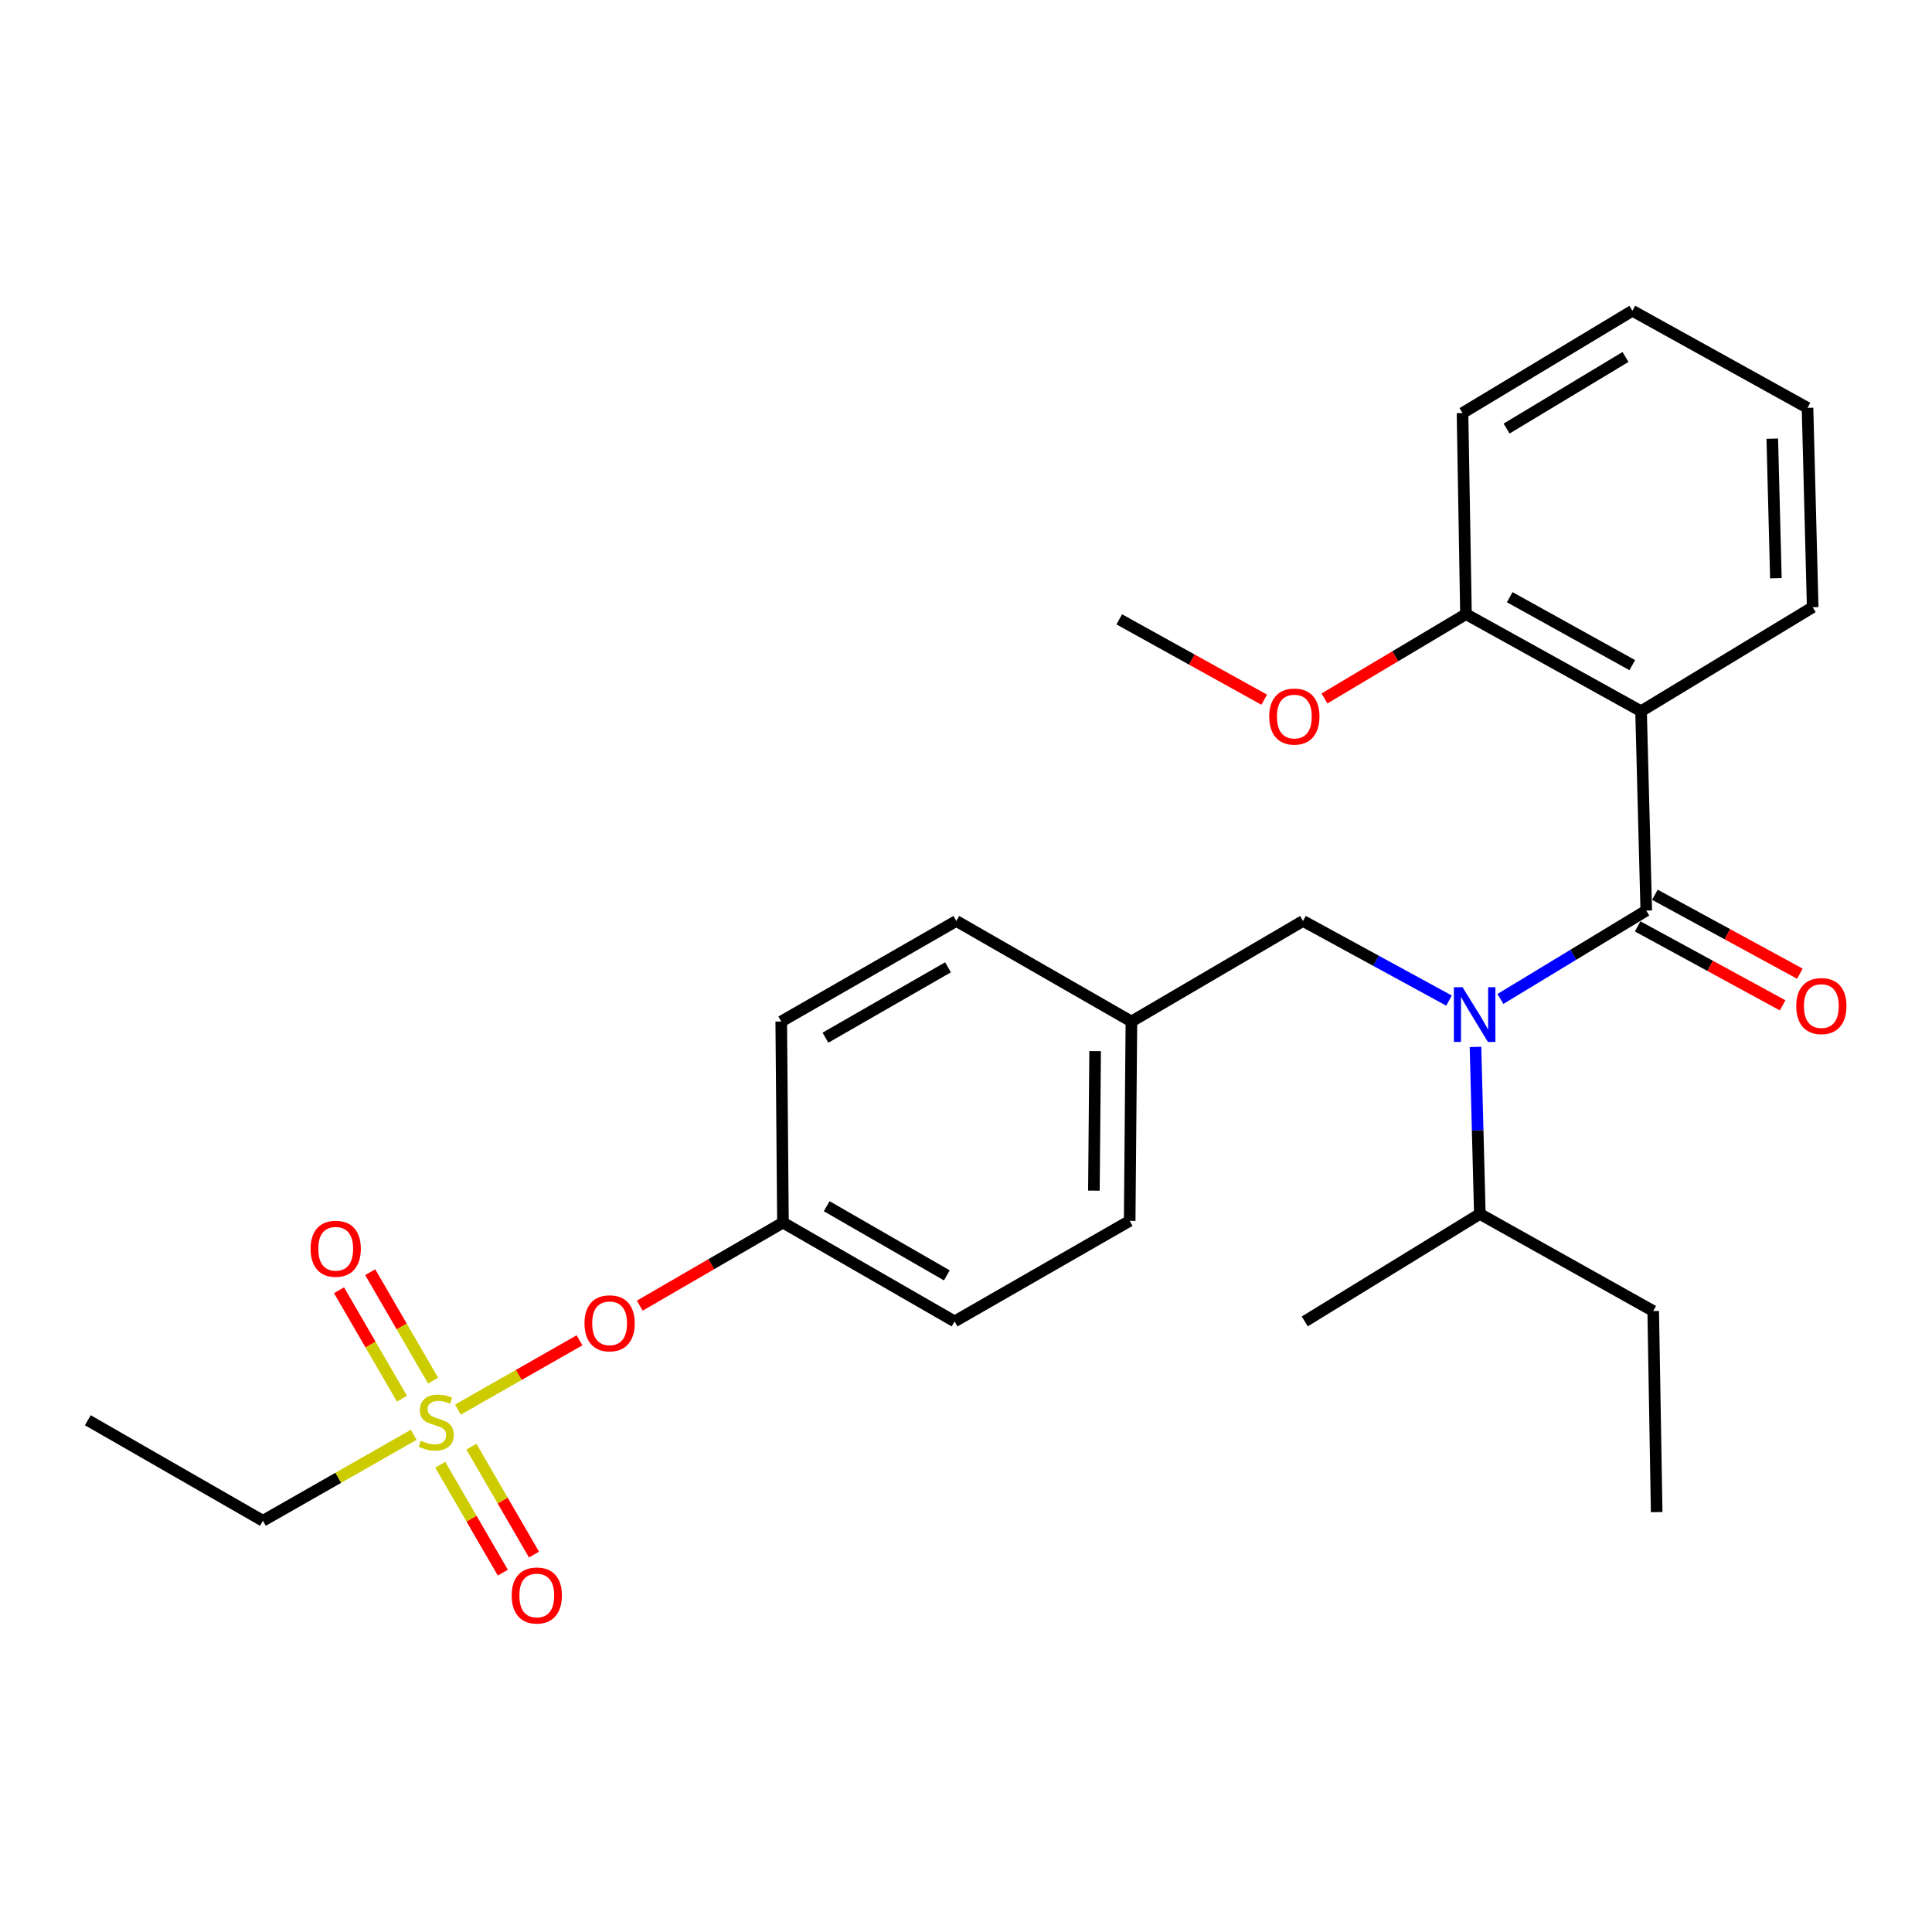 <?xml version='1.0' encoding='iso-8859-1'?>
<svg version='1.1' baseProfile='full'
              xmlns='http://www.w3.org/2000/svg'
                      xmlns:rdkit='http://www.rdkit.org/xml'
                      xmlns:xlink='http://www.w3.org/1999/xlink'
                  xml:space='preserve'
width='1000px' height='1000px' viewBox='0 0 1000 1000'>
<!-- END OF HEADER -->
<rect style='opacity:1.0;fill:#FFFFFF;stroke:none' width='1000' height='1000' x='0' y='0'> </rect>
<path class='bond-0' d='M 763.709,541.881 L 764.838,585.107' style='fill:none;fill-rule:evenodd;stroke:#0000FF;stroke-width:6px;stroke-linecap:butt;stroke-linejoin:miter;stroke-opacity:1' />
<path class='bond-0' d='M 764.838,585.107 L 765.966,628.333' style='fill:none;fill-rule:evenodd;stroke:#000000;stroke-width:6px;stroke-linecap:butt;stroke-linejoin:miter;stroke-opacity:1' />
<path class='bond-1' d='M 750.003,517.904 L 712.221,497.299' style='fill:none;fill-rule:evenodd;stroke:#0000FF;stroke-width:6px;stroke-linecap:butt;stroke-linejoin:miter;stroke-opacity:1' />
<path class='bond-1' d='M 712.221,497.299 L 674.44,476.694' style='fill:none;fill-rule:evenodd;stroke:#000000;stroke-width:6px;stroke-linecap:butt;stroke-linejoin:miter;stroke-opacity:1' />
<path class='bond-2' d='M 776.609,517.058 L 814.357,494.183' style='fill:none;fill-rule:evenodd;stroke:#0000FF;stroke-width:6px;stroke-linecap:butt;stroke-linejoin:miter;stroke-opacity:1' />
<path class='bond-2' d='M 814.357,494.183 L 852.105,471.307' style='fill:none;fill-rule:evenodd;stroke:#000000;stroke-width:6px;stroke-linecap:butt;stroke-linejoin:miter;stroke-opacity:1' />
<path class='bond-3' d='M 674.44,476.694 L 585.618,528.736' style='fill:none;fill-rule:evenodd;stroke:#000000;stroke-width:6px;stroke-linecap:butt;stroke-linejoin:miter;stroke-opacity:1' />
<path class='bond-4' d='M 849.411,368.125 L 758.786,317.876' style='fill:none;fill-rule:evenodd;stroke:#000000;stroke-width:6px;stroke-linecap:butt;stroke-linejoin:miter;stroke-opacity:1' />
<path class='bond-4' d='M 844.86,344.278 L 781.423,309.103' style='fill:none;fill-rule:evenodd;stroke:#000000;stroke-width:6px;stroke-linecap:butt;stroke-linejoin:miter;stroke-opacity:1' />
<path class='bond-5' d='M 849.411,368.125 L 938.243,314.281' style='fill:none;fill-rule:evenodd;stroke:#000000;stroke-width:6px;stroke-linecap:butt;stroke-linejoin:miter;stroke-opacity:1' />
<path class='bond-6' d='M 849.411,368.125 L 852.105,471.307' style='fill:none;fill-rule:evenodd;stroke:#000000;stroke-width:6px;stroke-linecap:butt;stroke-linejoin:miter;stroke-opacity:1' />
<path class='bond-7' d='M 847.645,479.496 L 885.168,499.928' style='fill:none;fill-rule:evenodd;stroke:#000000;stroke-width:6px;stroke-linecap:butt;stroke-linejoin:miter;stroke-opacity:1' />
<path class='bond-7' d='M 885.168,499.928 L 922.69,520.36' style='fill:none;fill-rule:evenodd;stroke:#FF0000;stroke-width:6px;stroke-linecap:butt;stroke-linejoin:miter;stroke-opacity:1' />
<path class='bond-7' d='M 856.564,463.118 L 894.086,483.55' style='fill:none;fill-rule:evenodd;stroke:#000000;stroke-width:6px;stroke-linecap:butt;stroke-linejoin:miter;stroke-opacity:1' />
<path class='bond-7' d='M 894.086,483.55 L 931.609,503.982' style='fill:none;fill-rule:evenodd;stroke:#FF0000;stroke-width:6px;stroke-linecap:butt;stroke-linejoin:miter;stroke-opacity:1' />
<path class='bond-8' d='M 758.786,317.876 L 722.163,339.699' style='fill:none;fill-rule:evenodd;stroke:#000000;stroke-width:6px;stroke-linecap:butt;stroke-linejoin:miter;stroke-opacity:1' />
<path class='bond-8' d='M 722.163,339.699 L 685.539,361.522' style='fill:none;fill-rule:evenodd;stroke:#FF0000;stroke-width:6px;stroke-linecap:butt;stroke-linejoin:miter;stroke-opacity:1' />
<path class='bond-9' d='M 758.786,317.876 L 756.994,213.792' style='fill:none;fill-rule:evenodd;stroke:#000000;stroke-width:6px;stroke-linecap:butt;stroke-linejoin:miter;stroke-opacity:1' />
<path class='bond-10' d='M 938.243,314.281 L 935.57,211.099' style='fill:none;fill-rule:evenodd;stroke:#000000;stroke-width:6px;stroke-linecap:butt;stroke-linejoin:miter;stroke-opacity:1' />
<path class='bond-10' d='M 919.199,299.286 L 917.328,227.059' style='fill:none;fill-rule:evenodd;stroke:#000000;stroke-width:6px;stroke-linecap:butt;stroke-linejoin:miter;stroke-opacity:1' />
<path class='bond-11' d='M 765.966,628.333 L 855.7,678.582' style='fill:none;fill-rule:evenodd;stroke:#000000;stroke-width:6px;stroke-linecap:butt;stroke-linejoin:miter;stroke-opacity:1' />
<path class='bond-12' d='M 765.966,628.333 L 675.341,683.959' style='fill:none;fill-rule:evenodd;stroke:#000000;stroke-width:6px;stroke-linecap:butt;stroke-linejoin:miter;stroke-opacity:1' />
<path class='bond-13' d='M 855.7,678.582 L 857.492,782.665' style='fill:none;fill-rule:evenodd;stroke:#000000;stroke-width:6px;stroke-linecap:butt;stroke-linejoin:miter;stroke-opacity:1' />
<path class='bond-14' d='M 136.079,787.151 L 45.455,735.11' style='fill:none;fill-rule:evenodd;stroke:#000000;stroke-width:6px;stroke-linecap:butt;stroke-linejoin:miter;stroke-opacity:1' />
<path class='bond-15' d='M 136.079,787.151 L 175.11,764.9' style='fill:none;fill-rule:evenodd;stroke:#000000;stroke-width:6px;stroke-linecap:butt;stroke-linejoin:miter;stroke-opacity:1' />
<path class='bond-15' d='M 175.11,764.9 L 214.141,742.649' style='fill:none;fill-rule:evenodd;stroke:#CCCC00;stroke-width:6px;stroke-linecap:butt;stroke-linejoin:miter;stroke-opacity:1' />
<path class='bond-16' d='M 299.954,693.741 L 268.485,711.676' style='fill:none;fill-rule:evenodd;stroke:#FF0000;stroke-width:6px;stroke-linecap:butt;stroke-linejoin:miter;stroke-opacity:1' />
<path class='bond-16' d='M 268.485,711.676 L 237.016,729.61' style='fill:none;fill-rule:evenodd;stroke:#CCCC00;stroke-width:6px;stroke-linecap:butt;stroke-linejoin:miter;stroke-opacity:1' />
<path class='bond-17' d='M 331.129,675.816 L 368.194,654.318' style='fill:none;fill-rule:evenodd;stroke:#FF0000;stroke-width:6px;stroke-linecap:butt;stroke-linejoin:miter;stroke-opacity:1' />
<path class='bond-17' d='M 368.194,654.318 L 405.26,632.819' style='fill:none;fill-rule:evenodd;stroke:#000000;stroke-width:6px;stroke-linecap:butt;stroke-linejoin:miter;stroke-opacity:1' />
<path class='bond-18' d='M 227.87,758.152 L 244.066,786.078' style='fill:none;fill-rule:evenodd;stroke:#CCCC00;stroke-width:6px;stroke-linecap:butt;stroke-linejoin:miter;stroke-opacity:1' />
<path class='bond-18' d='M 244.066,786.078 L 260.262,814.004' style='fill:none;fill-rule:evenodd;stroke:#FF0000;stroke-width:6px;stroke-linecap:butt;stroke-linejoin:miter;stroke-opacity:1' />
<path class='bond-18' d='M 244.003,748.796 L 260.198,776.722' style='fill:none;fill-rule:evenodd;stroke:#CCCC00;stroke-width:6px;stroke-linecap:butt;stroke-linejoin:miter;stroke-opacity:1' />
<path class='bond-18' d='M 260.198,776.722 L 276.394,804.648' style='fill:none;fill-rule:evenodd;stroke:#FF0000;stroke-width:6px;stroke-linecap:butt;stroke-linejoin:miter;stroke-opacity:1' />
<path class='bond-19' d='M 224.175,714.609 L 207.893,686.539' style='fill:none;fill-rule:evenodd;stroke:#CCCC00;stroke-width:6px;stroke-linecap:butt;stroke-linejoin:miter;stroke-opacity:1' />
<path class='bond-19' d='M 207.893,686.539 L 191.612,658.469' style='fill:none;fill-rule:evenodd;stroke:#FF0000;stroke-width:6px;stroke-linecap:butt;stroke-linejoin:miter;stroke-opacity:1' />
<path class='bond-19' d='M 208.043,723.966 L 191.761,695.896' style='fill:none;fill-rule:evenodd;stroke:#CCCC00;stroke-width:6px;stroke-linecap:butt;stroke-linejoin:miter;stroke-opacity:1' />
<path class='bond-19' d='M 191.761,695.896 L 175.48,667.826' style='fill:none;fill-rule:evenodd;stroke:#FF0000;stroke-width:6px;stroke-linecap:butt;stroke-linejoin:miter;stroke-opacity:1' />
<path class='bond-20' d='M 585.618,528.736 L 494.993,476.694' style='fill:none;fill-rule:evenodd;stroke:#000000;stroke-width:6px;stroke-linecap:butt;stroke-linejoin:miter;stroke-opacity:1' />
<path class='bond-21' d='M 585.618,528.736 L 584.717,631.918' style='fill:none;fill-rule:evenodd;stroke:#000000;stroke-width:6px;stroke-linecap:butt;stroke-linejoin:miter;stroke-opacity:1' />
<path class='bond-21' d='M 566.834,544.05 L 566.203,616.277' style='fill:none;fill-rule:evenodd;stroke:#000000;stroke-width:6px;stroke-linecap:butt;stroke-linejoin:miter;stroke-opacity:1' />
<path class='bond-22' d='M 405.26,632.819 L 494.092,683.959' style='fill:none;fill-rule:evenodd;stroke:#000000;stroke-width:6px;stroke-linecap:butt;stroke-linejoin:miter;stroke-opacity:1' />
<path class='bond-22' d='M 427.889,624.328 L 490.072,660.126' style='fill:none;fill-rule:evenodd;stroke:#000000;stroke-width:6px;stroke-linecap:butt;stroke-linejoin:miter;stroke-opacity:1' />
<path class='bond-23' d='M 405.26,632.819 L 404.369,528.736' style='fill:none;fill-rule:evenodd;stroke:#000000;stroke-width:6px;stroke-linecap:butt;stroke-linejoin:miter;stroke-opacity:1' />
<path class='bond-24' d='M 494.993,476.694 L 404.369,528.736' style='fill:none;fill-rule:evenodd;stroke:#000000;stroke-width:6px;stroke-linecap:butt;stroke-linejoin:miter;stroke-opacity:1' />
<path class='bond-24' d='M 490.687,500.673 L 427.249,537.102' style='fill:none;fill-rule:evenodd;stroke:#000000;stroke-width:6px;stroke-linecap:butt;stroke-linejoin:miter;stroke-opacity:1' />
<path class='bond-25' d='M 584.717,631.918 L 494.092,683.959' style='fill:none;fill-rule:evenodd;stroke:#000000;stroke-width:6px;stroke-linecap:butt;stroke-linejoin:miter;stroke-opacity:1' />
<path class='bond-26' d='M 654.363,362.166 L 616.846,341.367' style='fill:none;fill-rule:evenodd;stroke:#FF0000;stroke-width:6px;stroke-linecap:butt;stroke-linejoin:miter;stroke-opacity:1' />
<path class='bond-26' d='M 616.846,341.367 L 579.329,320.569' style='fill:none;fill-rule:evenodd;stroke:#000000;stroke-width:6px;stroke-linecap:butt;stroke-linejoin:miter;stroke-opacity:1' />
<path class='bond-27' d='M 756.994,213.792 L 844.925,160.849' style='fill:none;fill-rule:evenodd;stroke:#000000;stroke-width:6px;stroke-linecap:butt;stroke-linejoin:miter;stroke-opacity:1' />
<path class='bond-27' d='M 779.803,221.828 L 841.355,184.768' style='fill:none;fill-rule:evenodd;stroke:#000000;stroke-width:6px;stroke-linecap:butt;stroke-linejoin:miter;stroke-opacity:1' />
<path class='bond-28' d='M 935.57,211.099 L 844.925,160.849' style='fill:none;fill-rule:evenodd;stroke:#000000;stroke-width:6px;stroke-linecap:butt;stroke-linejoin:miter;stroke-opacity:1' />
<path  class='atom-0' d='M 757.012 510.981
L 766.292 525.981
Q 767.212 527.461, 768.692 530.141
Q 770.172 532.821, 770.252 532.981
L 770.252 510.981
L 774.012 510.981
L 774.012 539.301
L 770.132 539.301
L 760.172 522.901
Q 759.012 520.981, 757.772 518.781
Q 756.572 516.581, 756.212 515.901
L 756.212 539.301
L 752.532 539.301
L 752.532 510.981
L 757.012 510.981
' fill='#0000FF'/>
<path  class='atom-4' d='M 929.729 520.735
Q 929.729 513.935, 933.089 510.135
Q 936.449 506.335, 942.729 506.335
Q 949.009 506.335, 952.369 510.135
Q 955.729 513.935, 955.729 520.735
Q 955.729 527.615, 952.329 531.535
Q 948.929 535.415, 942.729 535.415
Q 936.489 535.415, 933.089 531.535
Q 929.729 527.655, 929.729 520.735
M 942.729 532.215
Q 947.049 532.215, 949.369 529.335
Q 951.729 526.415, 951.729 520.735
Q 951.729 515.175, 949.369 512.375
Q 947.049 509.535, 942.729 509.535
Q 938.409 509.535, 936.049 512.335
Q 933.729 515.135, 933.729 520.735
Q 933.729 526.455, 936.049 529.335
Q 938.409 532.215, 942.729 532.215
' fill='#FF0000'/>
<path  class='atom-10' d='M 302.536 684.941
Q 302.536 678.141, 305.896 674.341
Q 309.256 670.541, 315.536 670.541
Q 321.816 670.541, 325.176 674.341
Q 328.536 678.141, 328.536 684.941
Q 328.536 691.821, 325.136 695.741
Q 321.736 699.621, 315.536 699.621
Q 309.296 699.621, 305.896 695.741
Q 302.536 691.861, 302.536 684.941
M 315.536 696.421
Q 319.856 696.421, 322.176 693.541
Q 324.536 690.621, 324.536 684.941
Q 324.536 679.381, 322.176 676.581
Q 319.856 673.741, 315.536 673.741
Q 311.216 673.741, 308.856 676.541
Q 306.536 679.341, 306.536 684.941
Q 306.536 690.661, 308.856 693.541
Q 311.216 696.421, 315.536 696.421
' fill='#FF0000'/>
<path  class='atom-11' d='M 217.803 745.721
Q 218.123 745.841, 219.443 746.401
Q 220.763 746.961, 222.203 747.321
Q 223.683 747.641, 225.123 747.641
Q 227.803 747.641, 229.363 746.361
Q 230.923 745.041, 230.923 742.761
Q 230.923 741.201, 230.123 740.241
Q 229.363 739.281, 228.163 738.761
Q 226.963 738.241, 224.963 737.641
Q 222.443 736.881, 220.923 736.161
Q 219.443 735.441, 218.363 733.921
Q 217.323 732.401, 217.323 729.841
Q 217.323 726.281, 219.723 724.081
Q 222.163 721.881, 226.963 721.881
Q 230.243 721.881, 233.963 723.441
L 233.043 726.521
Q 229.643 725.121, 227.083 725.121
Q 224.323 725.121, 222.803 726.281
Q 221.283 727.401, 221.323 729.361
Q 221.323 730.881, 222.083 731.801
Q 222.883 732.721, 224.003 733.241
Q 225.163 733.761, 227.083 734.361
Q 229.643 735.161, 231.163 735.961
Q 232.683 736.761, 233.763 738.401
Q 234.883 740.001, 234.883 742.761
Q 234.883 746.681, 232.243 748.801
Q 229.643 750.881, 225.283 750.881
Q 222.763 750.881, 220.843 750.321
Q 218.963 749.801, 216.723 748.881
L 217.803 745.721
' fill='#CCCC00'/>
<path  class='atom-12' d='M 264.844 825.815
Q 264.844 819.015, 268.204 815.215
Q 271.564 811.415, 277.844 811.415
Q 284.124 811.415, 287.484 815.215
Q 290.844 819.015, 290.844 825.815
Q 290.844 832.695, 287.444 836.615
Q 284.044 840.495, 277.844 840.495
Q 271.604 840.495, 268.204 836.615
Q 264.844 832.735, 264.844 825.815
M 277.844 837.295
Q 282.164 837.295, 284.484 834.415
Q 286.844 831.495, 286.844 825.815
Q 286.844 820.255, 284.484 817.455
Q 282.164 814.615, 277.844 814.615
Q 273.524 814.615, 271.164 817.415
Q 268.844 820.215, 268.844 825.815
Q 268.844 831.535, 271.164 834.415
Q 273.524 837.295, 277.844 837.295
' fill='#FF0000'/>
<path  class='atom-13' d='M 160.761 646.358
Q 160.761 639.558, 164.121 635.758
Q 167.481 631.958, 173.761 631.958
Q 180.041 631.958, 183.401 635.758
Q 186.761 639.558, 186.761 646.358
Q 186.761 653.238, 183.361 657.158
Q 179.961 661.038, 173.761 661.038
Q 167.521 661.038, 164.121 657.158
Q 160.761 653.278, 160.761 646.358
M 173.761 657.838
Q 178.081 657.838, 180.401 654.958
Q 182.761 652.038, 182.761 646.358
Q 182.761 640.798, 180.401 637.998
Q 178.081 635.158, 173.761 635.158
Q 169.441 635.158, 167.081 637.958
Q 164.761 640.758, 164.761 646.358
Q 164.761 652.078, 167.081 654.958
Q 169.441 657.838, 173.761 657.838
' fill='#FF0000'/>
<path  class='atom-23' d='M 656.954 370.888
Q 656.954 364.088, 660.314 360.288
Q 663.674 356.488, 669.954 356.488
Q 676.234 356.488, 679.594 360.288
Q 682.954 364.088, 682.954 370.888
Q 682.954 377.768, 679.554 381.688
Q 676.154 385.568, 669.954 385.568
Q 663.714 385.568, 660.314 381.688
Q 656.954 377.808, 656.954 370.888
M 669.954 382.368
Q 674.274 382.368, 676.594 379.488
Q 678.954 376.568, 678.954 370.888
Q 678.954 365.328, 676.594 362.528
Q 674.274 359.688, 669.954 359.688
Q 665.634 359.688, 663.274 362.488
Q 660.954 365.288, 660.954 370.888
Q 660.954 376.608, 663.274 379.488
Q 665.634 382.368, 669.954 382.368
' fill='#FF0000'/>
</svg>
